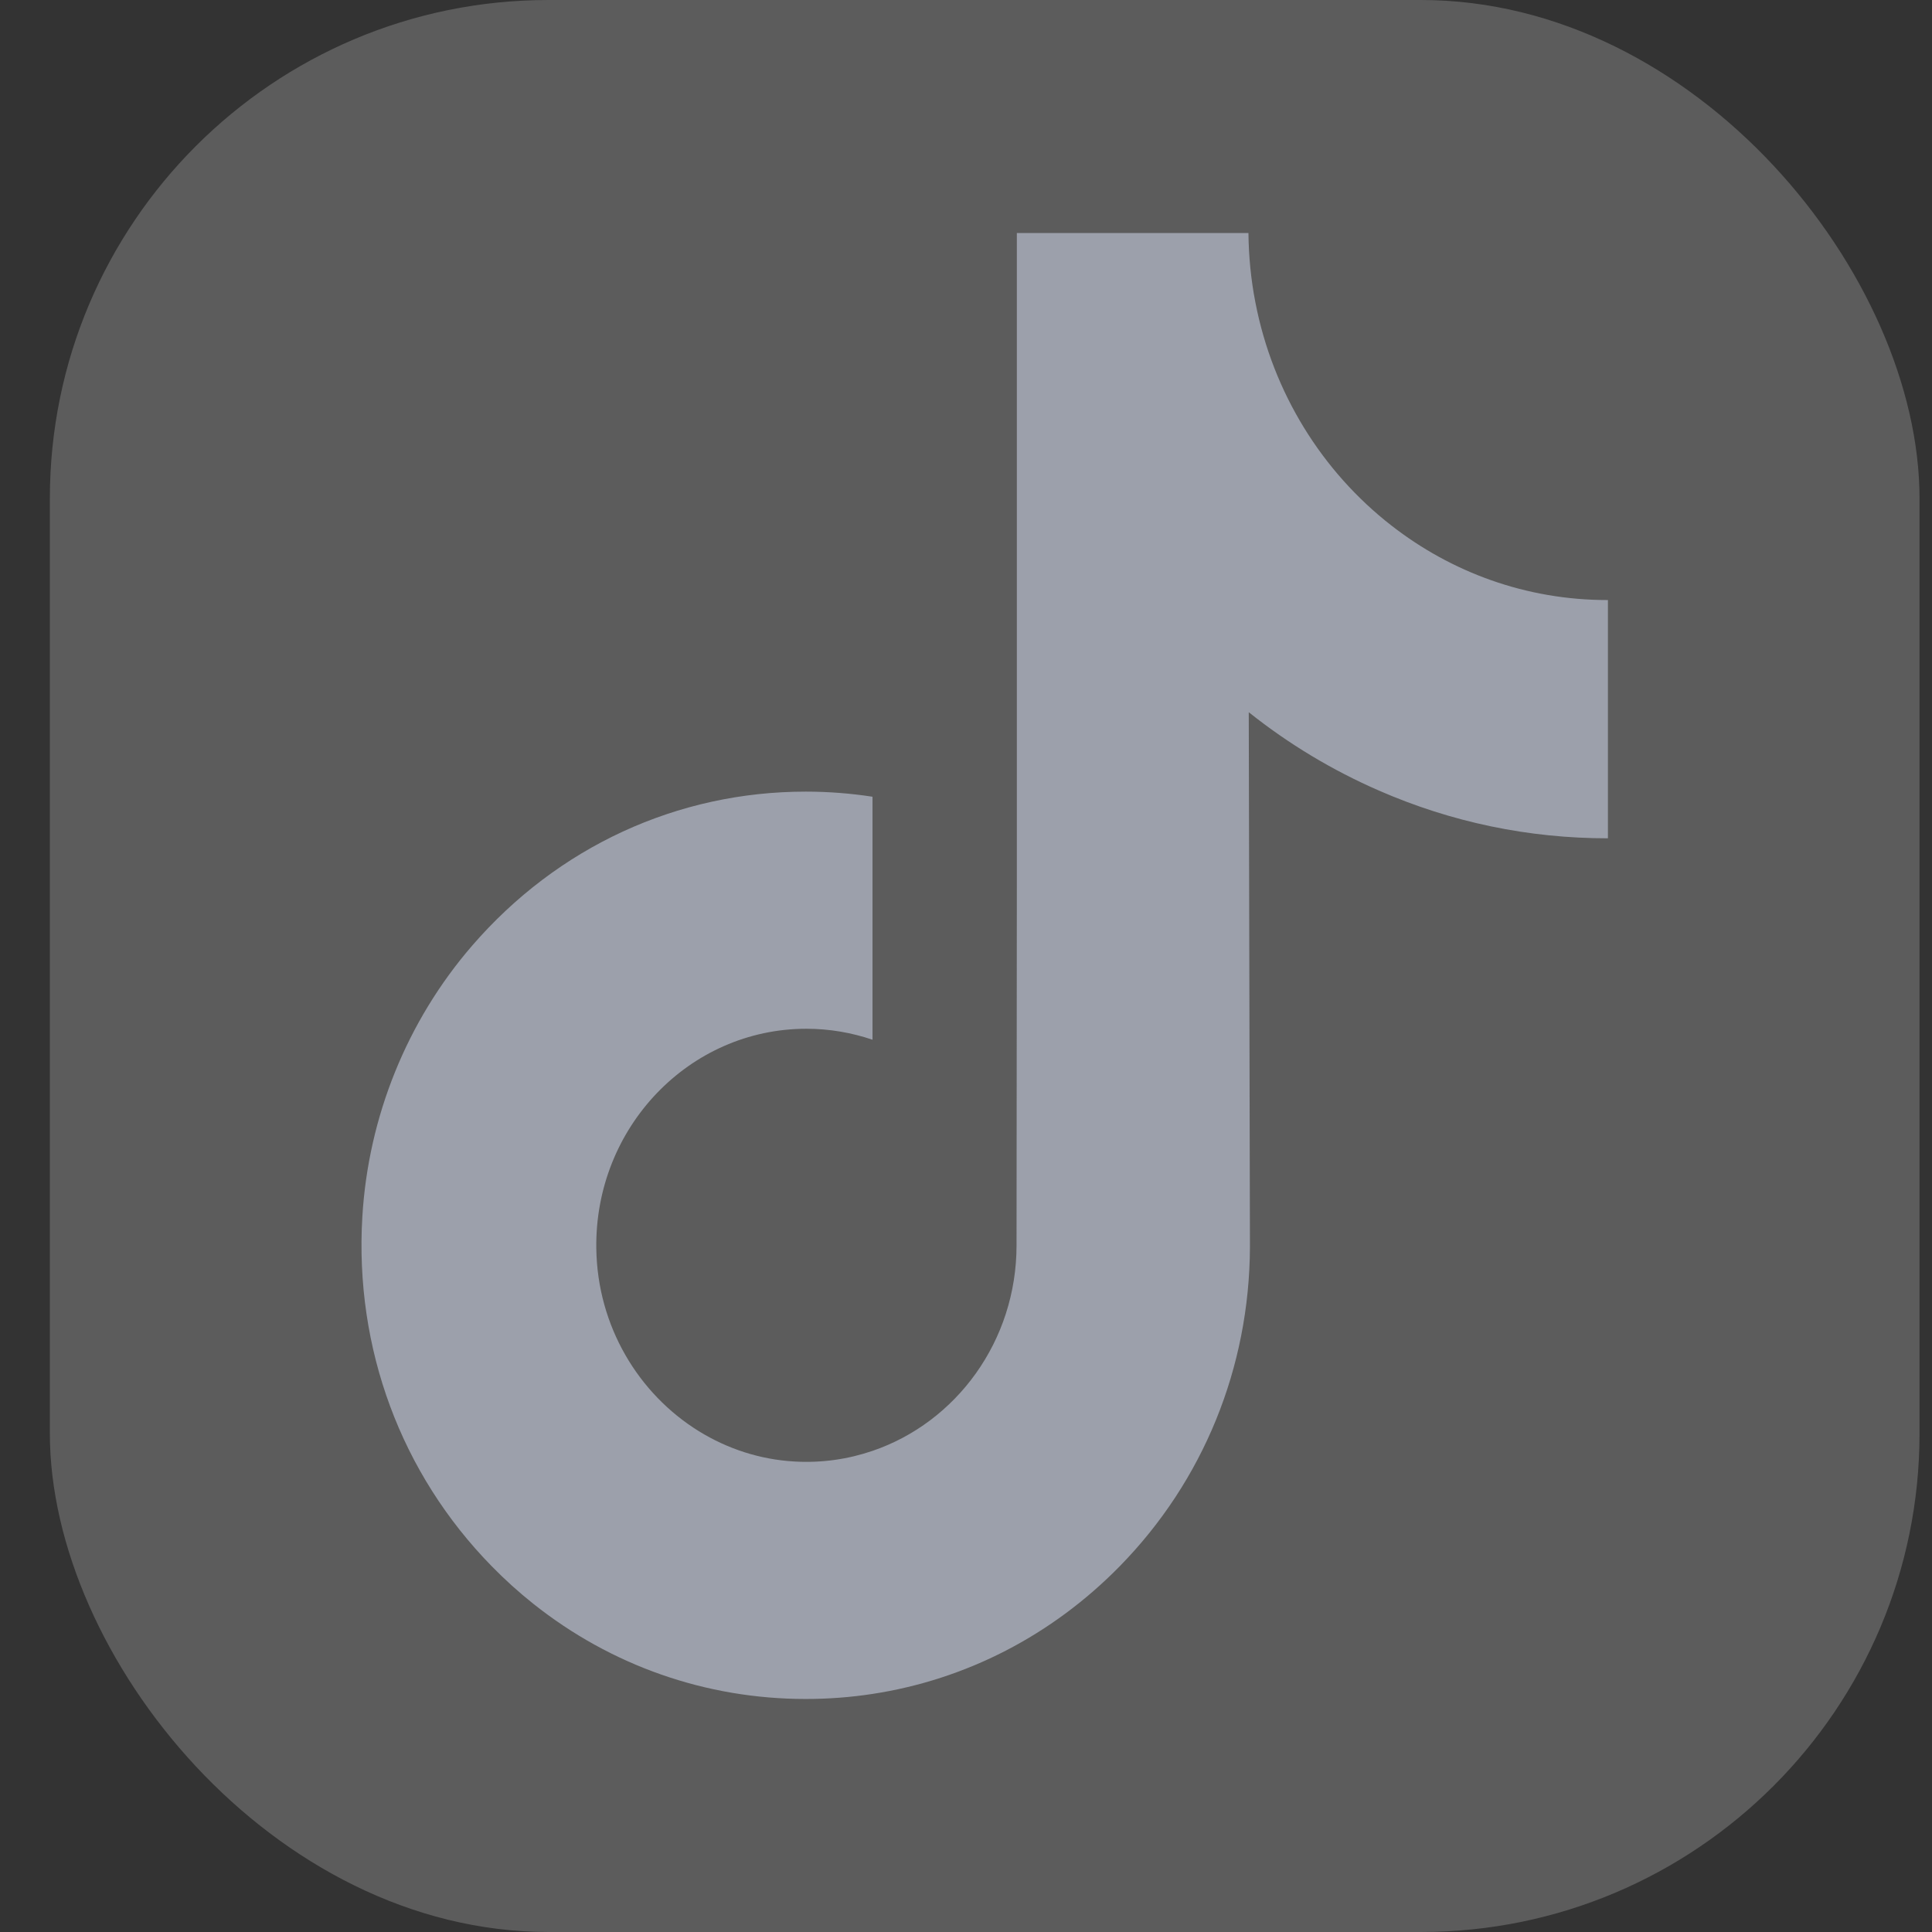 <svg width="31" height="31" viewBox="0 0 31 31" fill="none" xmlns="http://www.w3.org/2000/svg">
<rect x="0" y="0" width="31" height="31" fill="#333333" stroke="none"/>
<rect x="0.8" width="30" height="31" rx="8" fill="white" fill-opacity="0.2"/>
<path d="M25.789 9.628C24.488 9.628 23.288 9.183 22.324 8.431C21.218 7.57 20.424 6.307 20.143 4.85C20.073 4.49 20.036 4.119 20.032 3.739H16.316V14.233L16.311 19.982C16.311 21.519 15.343 22.822 14 23.28C13.61 23.413 13.19 23.476 12.752 23.451C12.192 23.42 11.668 23.245 11.213 22.964C10.243 22.364 9.586 21.278 9.568 20.034C9.54 18.091 11.06 16.507 12.939 16.507C13.31 16.507 13.666 16.57 14 16.683V13.815V12.784C13.648 12.73 13.29 12.702 12.928 12.702C10.871 12.702 8.948 13.585 7.573 15.177C6.533 16.38 5.91 17.914 5.814 19.523C5.688 21.637 6.436 23.646 7.888 25.129C8.101 25.347 8.325 25.549 8.559 25.735C9.804 26.725 11.326 27.261 12.928 27.261C13.29 27.261 13.648 27.234 14 27.18C15.497 26.951 16.878 26.243 17.969 25.129C19.308 23.761 20.048 21.945 20.056 20.012L20.037 11.428C20.676 11.937 21.375 12.358 22.125 12.685C23.291 13.194 24.527 13.452 25.8 13.451V10.662V9.627C25.801 9.628 25.79 9.628 25.789 9.628Z" fill="#9CA0AB"/>
</svg>
